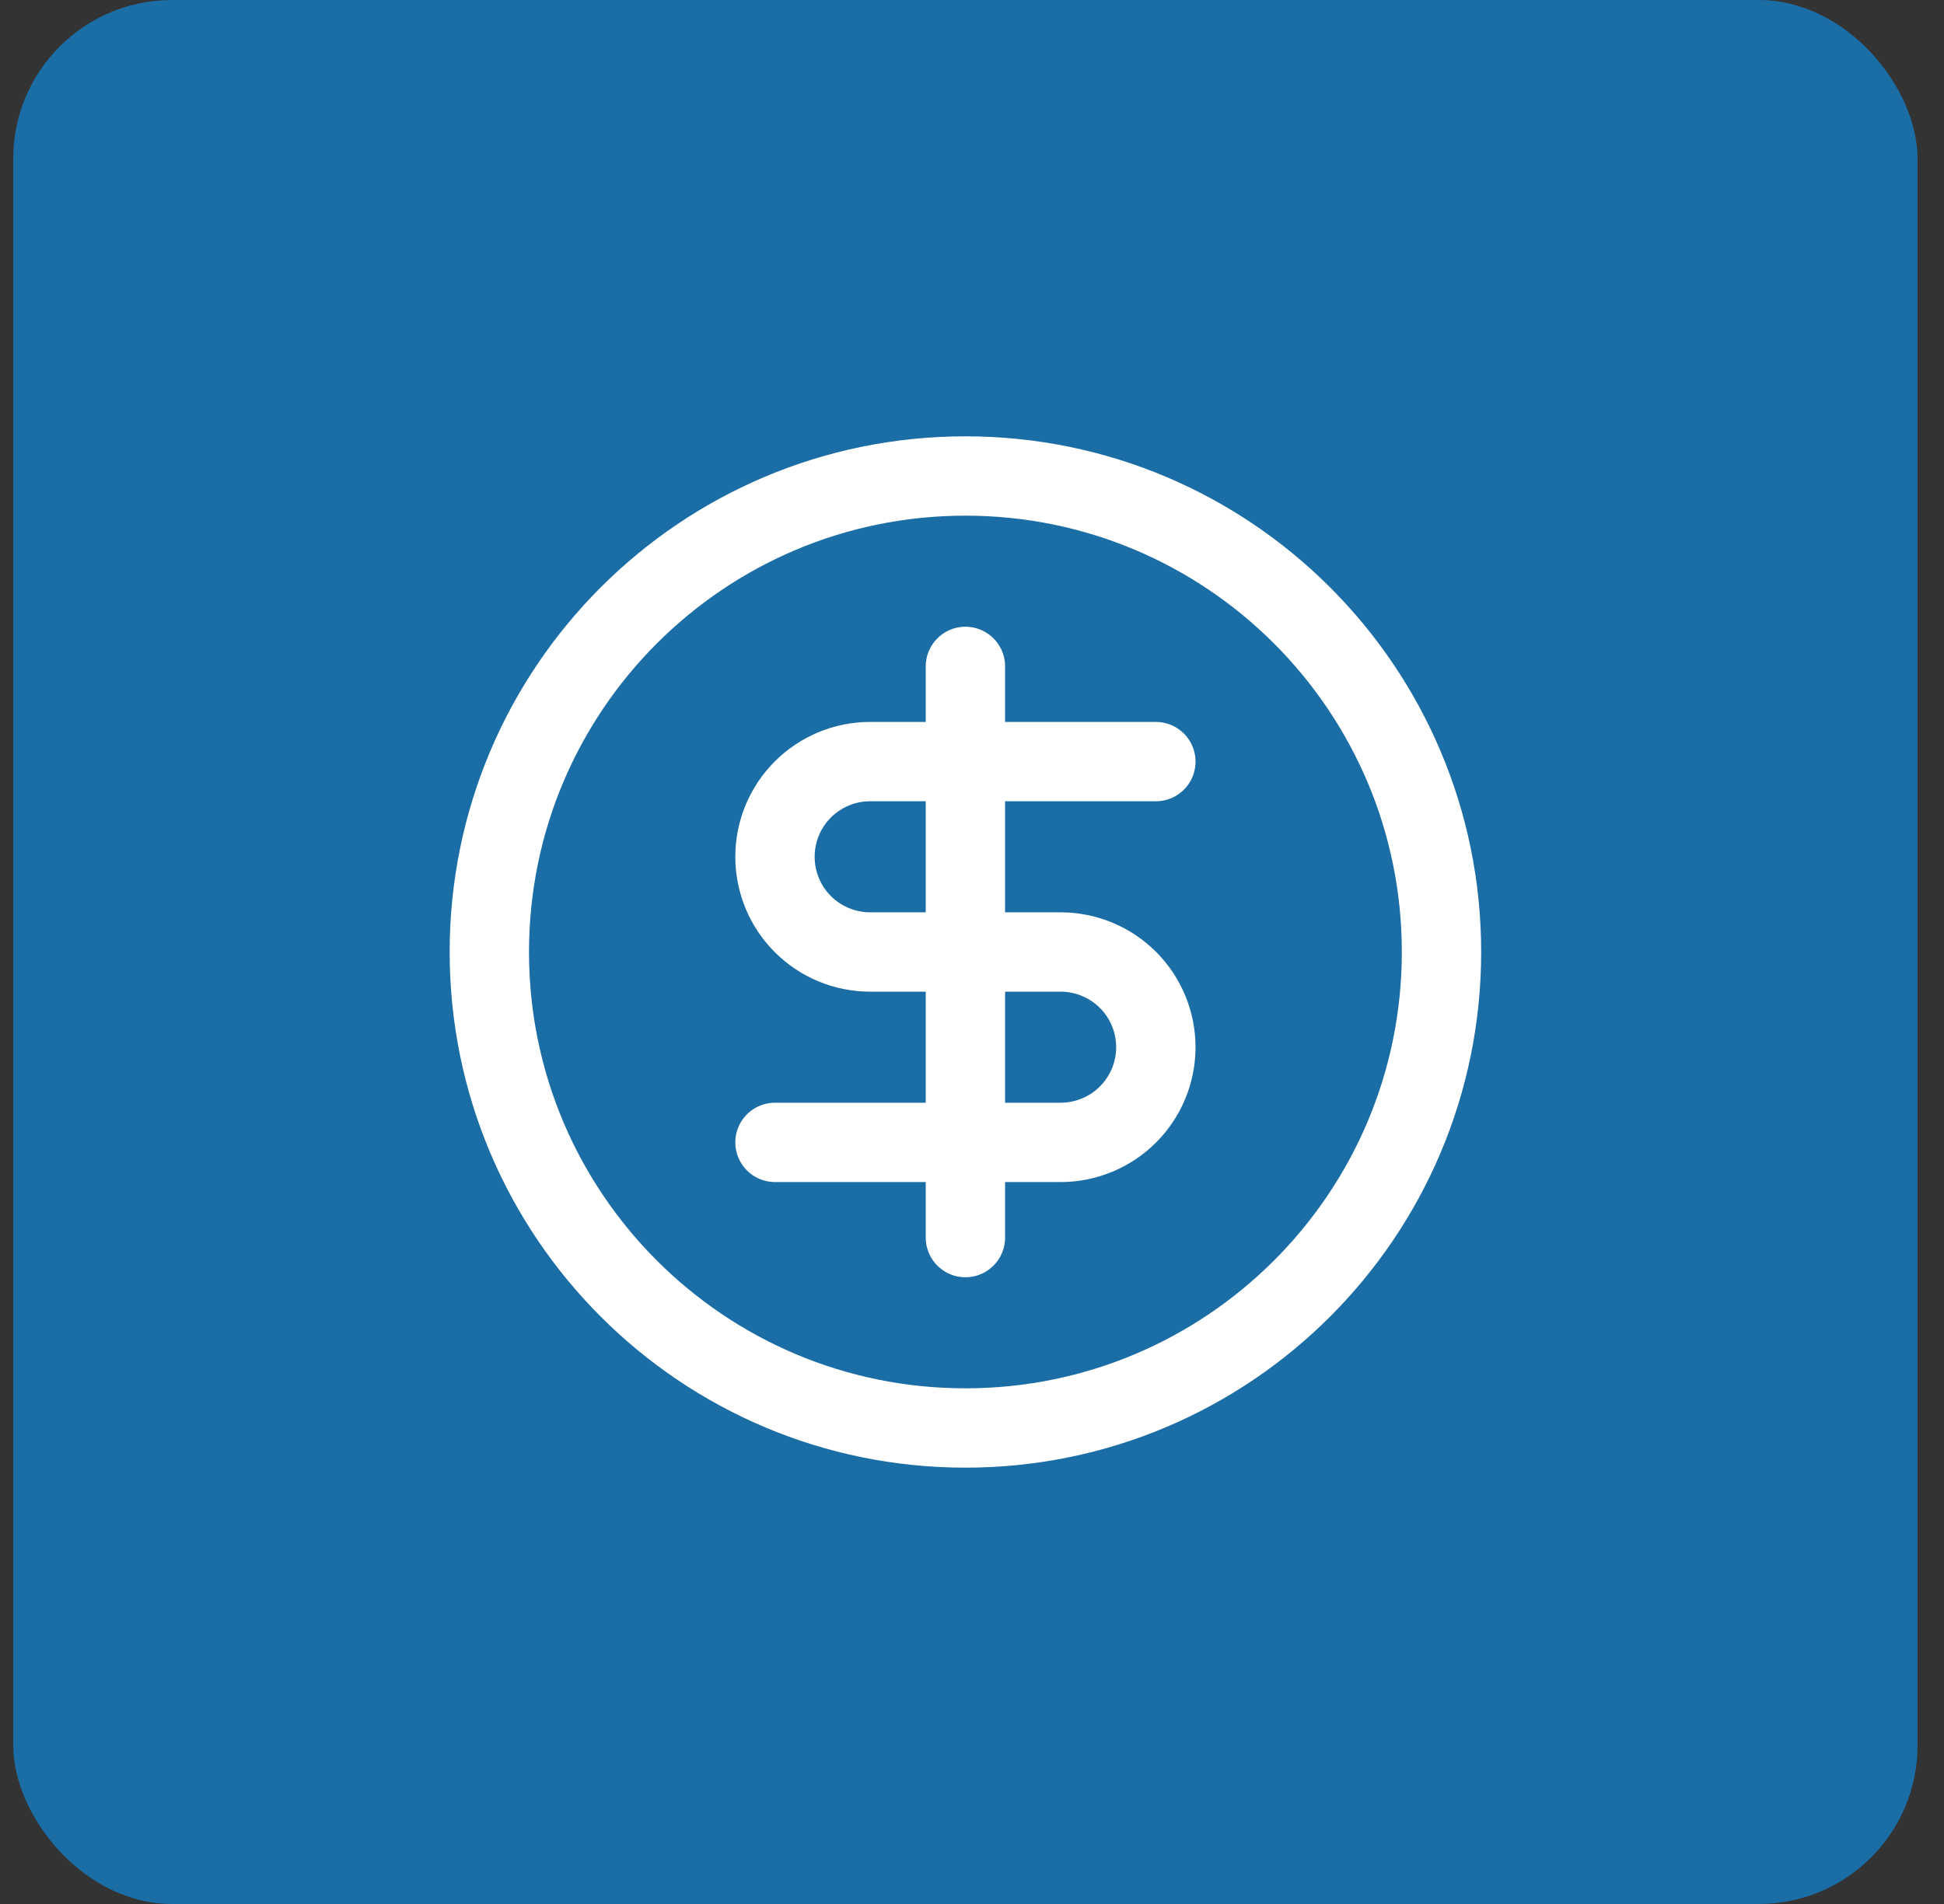 <svg width="49" height="48" viewBox="0 0 49 48" fill="none" xmlns="http://www.w3.org/2000/svg">
<rect x="0" y="0" width="49" height="48" fill="#333333" stroke="none"/>
<rect x="0.333" width="48" height="48" rx="4" fill="#1B6DA5"/>
<path d="M29.134 19.2H21.933C21.297 19.2 20.686 19.453 20.236 19.903C19.786 20.353 19.534 20.963 19.534 21.6C19.534 22.236 19.786 22.847 20.236 23.297C20.686 23.747 21.297 24 21.933 24H26.733C27.37 24 27.98 24.253 28.431 24.703C28.881 25.153 29.134 25.764 29.134 26.4C29.134 27.037 28.881 27.647 28.431 28.097C27.98 28.547 27.37 28.8 26.733 28.8H19.534M24.334 31.2V16.8M36.334 24C36.334 30.627 30.961 36 24.334 36C17.706 36 12.334 30.627 12.334 24C12.334 17.373 17.706 12 24.334 12C30.961 12 36.334 17.373 36.334 24Z" stroke="white" stroke-width="2" stroke-linecap="round" stroke-linejoin="round"/>
</svg>
